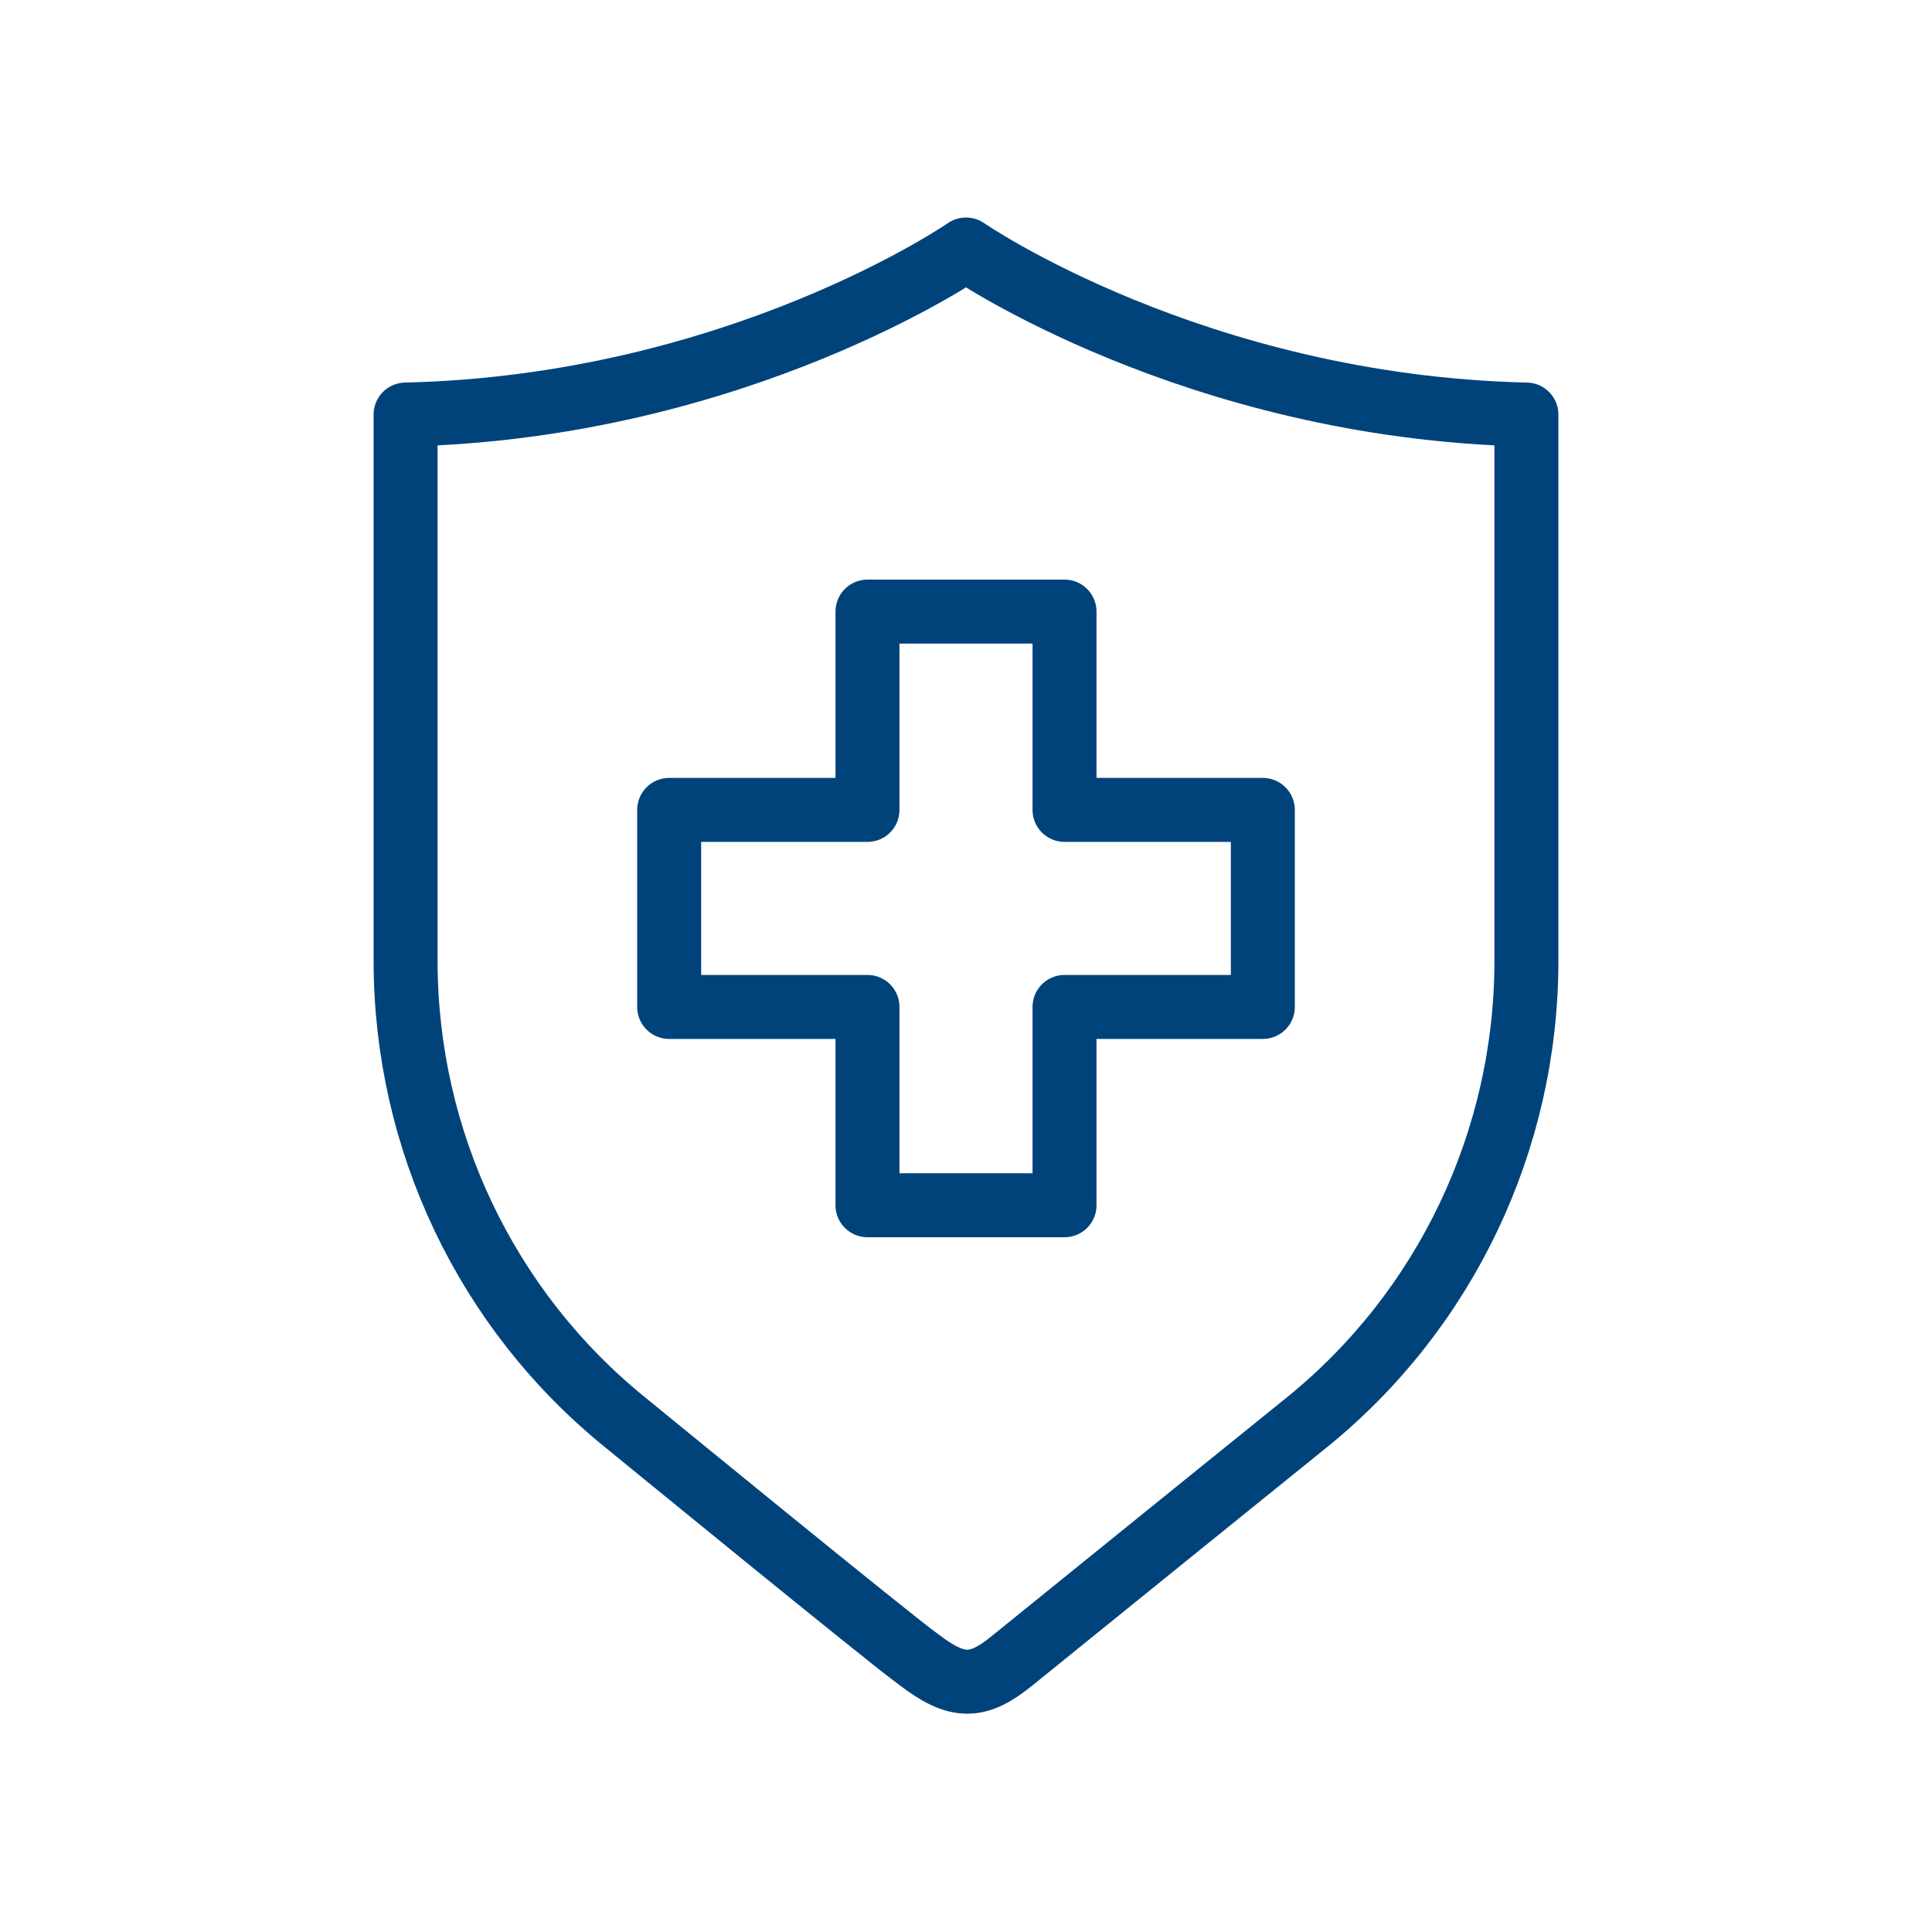 <?xml version="1.0" encoding="utf-8"?>
<!-- Generator: Adobe Illustrator 23.0.3, SVG Export Plug-In . SVG Version: 6.00 Build 0)  -->
<svg version="1.1" xmlns="http://www.w3.org/2000/svg" xmlns:xlink="http://www.w3.org/1999/xlink" x="0px" y="0px"
	 viewBox="0 0 151 151" style="enable-background:new 0 0 151 151;" xml:space="preserve">
<style type="text/css">
	.st0{fill:none;stroke:#00437B;stroke-width:5;stroke-linecap:round;stroke-linejoin:round;stroke-miterlimit:10;}
	.st1{fill:#00437B;}
	
		.st2{fill-rule:evenodd;clip-rule:evenodd;fill:none;stroke:#00437B;stroke-width:4.903;stroke-linecap:round;stroke-linejoin:round;stroke-miterlimit:10;}
	.st3{fill:none;stroke:#00437B;stroke-width:4;stroke-linecap:round;stroke-linejoin:round;stroke-miterlimit:10;}
	.st4{fill:none;stroke:#00437B;stroke-width:3;stroke-linecap:round;stroke-linejoin:round;stroke-miterlimit:10;}
	.st5{fill:none;stroke:#00437B;stroke-width:5;stroke-miterlimit:10;}
	.st6{fill:none;stroke:#00437B;stroke-width:4.736;stroke-linejoin:round;stroke-miterlimit:10;}
	.st7{fill:none;}
</style>
<g id="Слой_1">
	<g>
		<path id="_x3C_Trazado_x3E__1_" class="st0" d="M75.5,19.5c0,0-17.8,12.3-43.8,12.9v42.7c0,14,6.3,27.3,17.2,36.1
			c0,0,20.9,17.1,22.9,18.5c3,2.3,4.6,2.3,7.3,0.1c2.7-2.2,23-18.6,23-18.6c10.9-8.8,17.2-22.1,17.2-36.1V32.4
			C93.3,31.8,75.5,19.5,75.5,19.5z"/>
		<polygon class="st0" points="83.2,63.3 83.2,47.8 67.8,47.8 67.8,63.3 52.3,63.3 52.3,78.7 67.8,78.7 67.8,94.2 83.2,94.2 
			83.2,78.7 98.7,78.7 98.7,63.3 		"/>
	</g>
</g>
<g id="Слой_2">
	<rect x="0.5" y="0.5" class="st7" width="150" height="150"/>
</g>
</svg>
